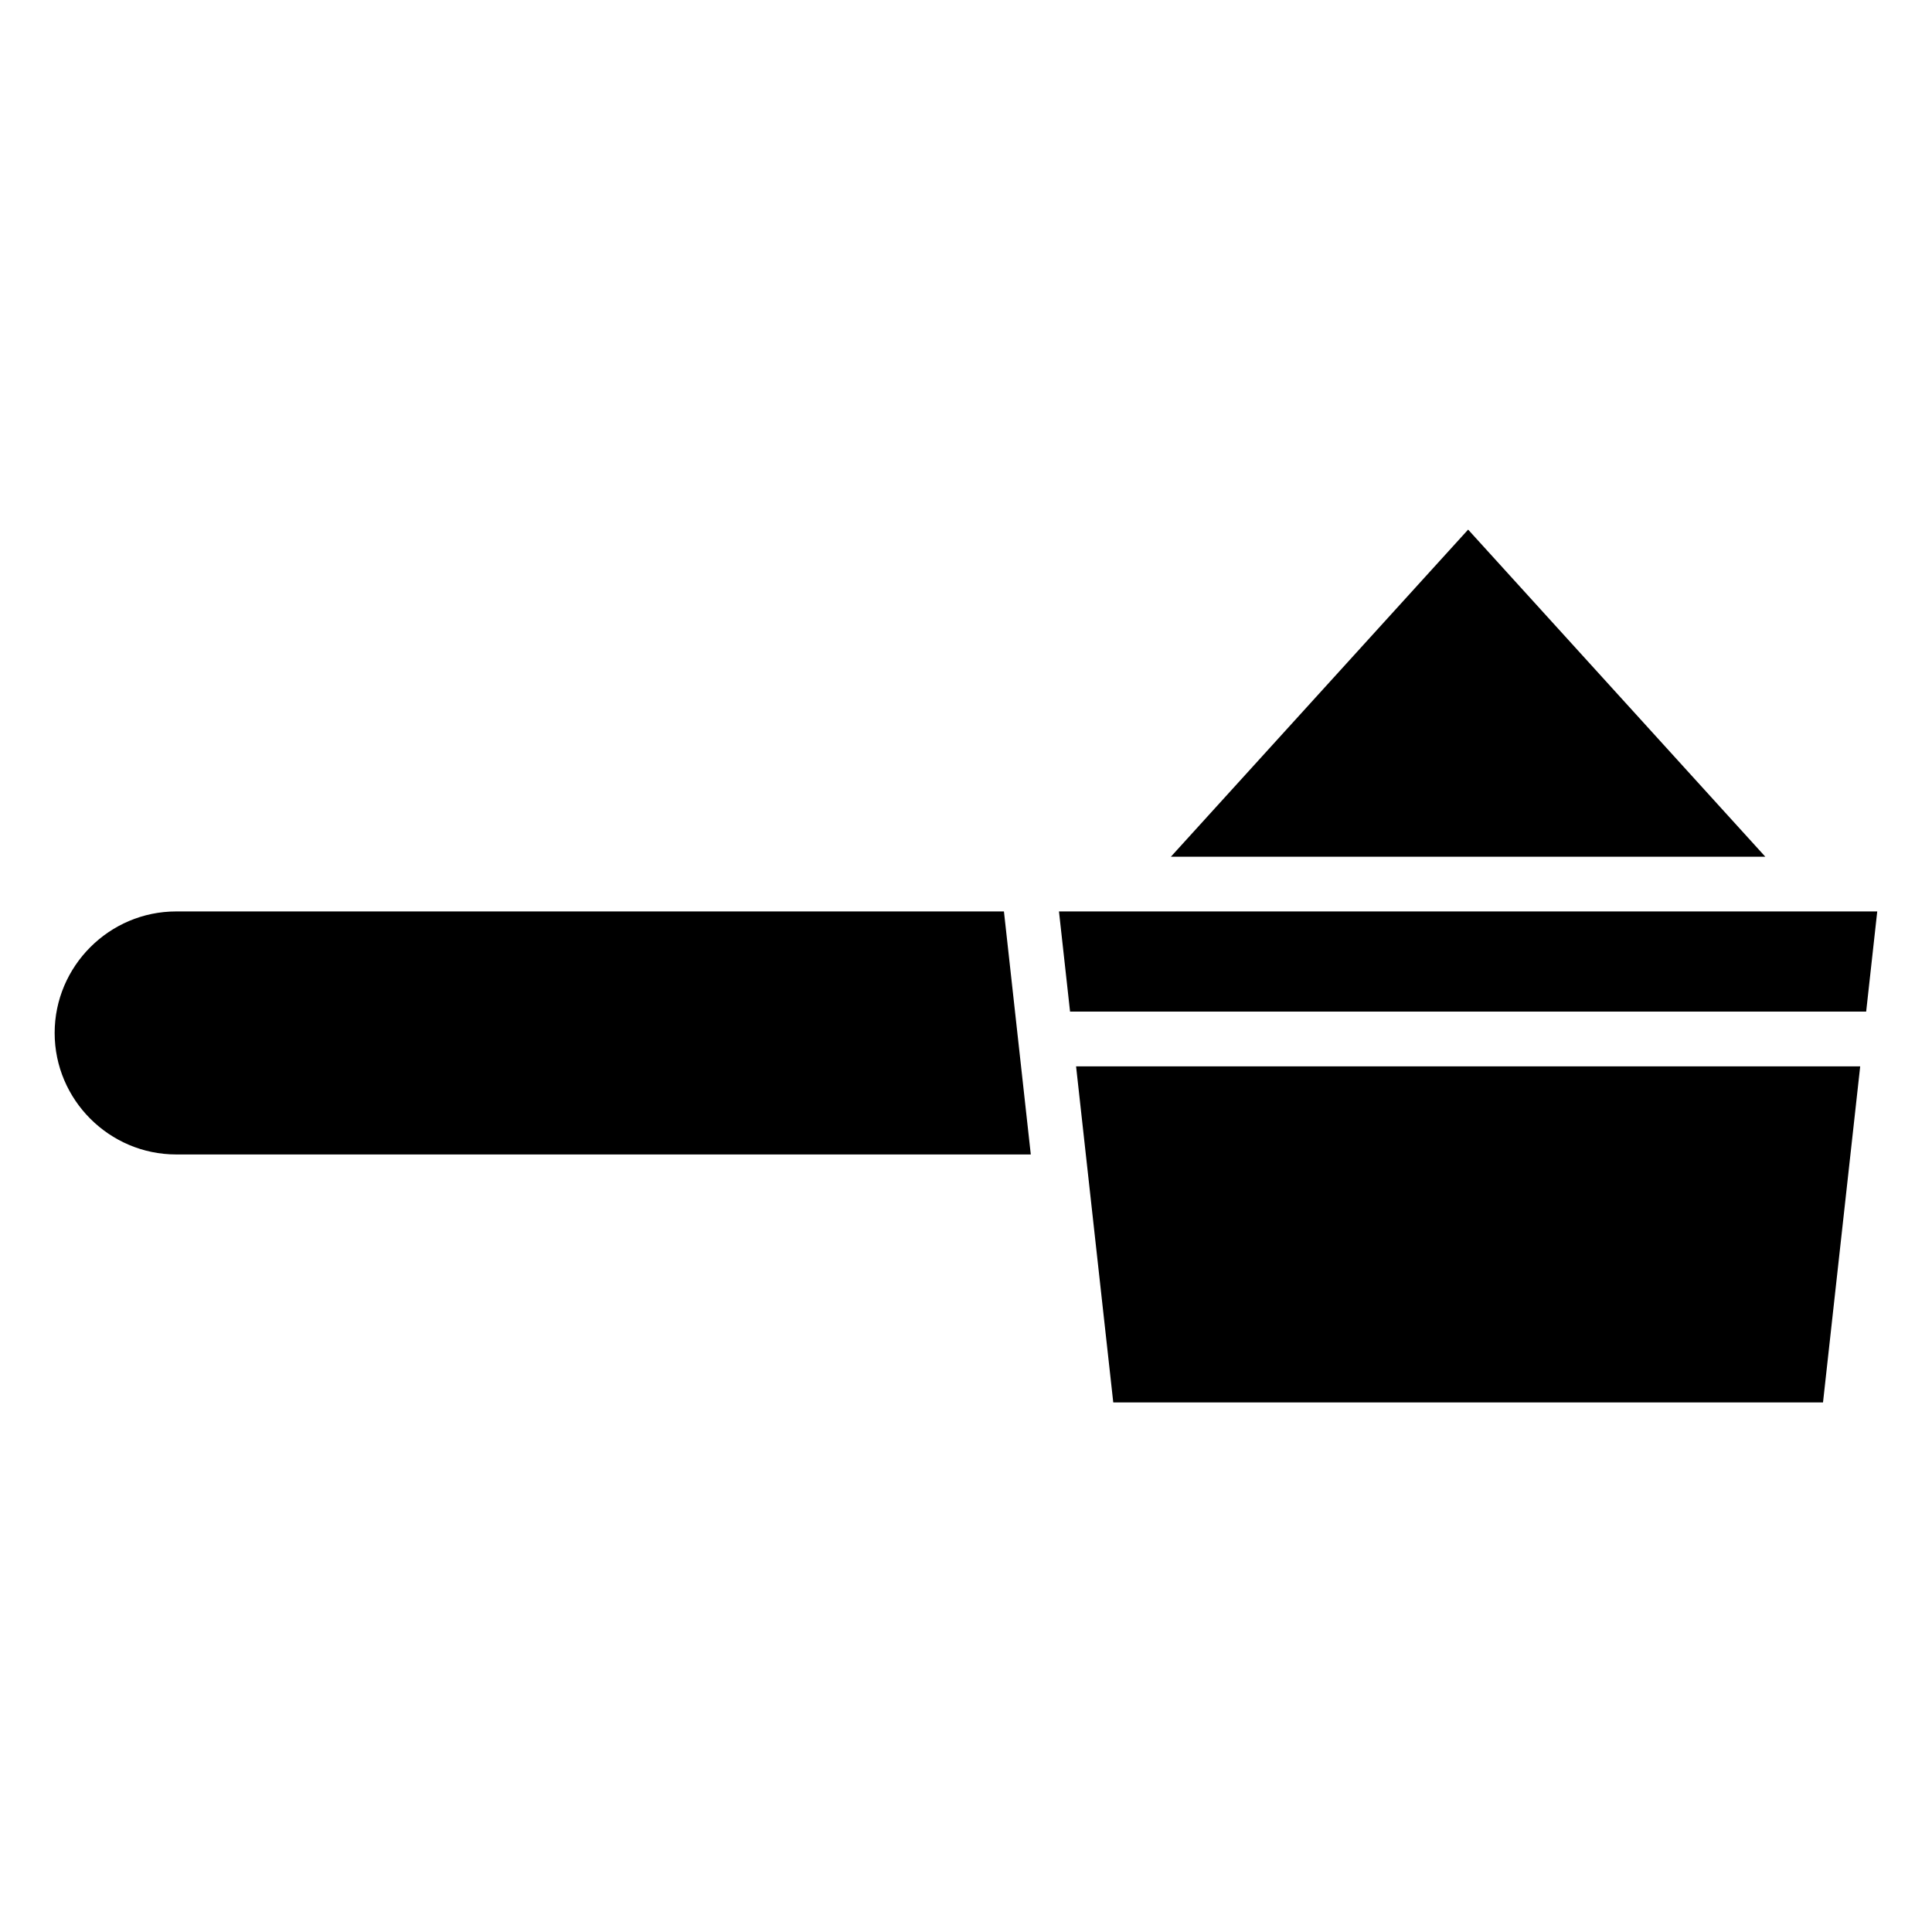 <?xml version="1.0" encoding="UTF-8"?>
<!-- Uploaded to: ICON Repo, www.svgrepo.com, Generator: ICON Repo Mixer Tools -->
<svg fill="#000000" width="800px" height="800px" version="1.1" viewBox="144 144 512 512" xmlns="http://www.w3.org/2000/svg">
 <path d="m424.64 385.54 2.934 26.539h210.98l2.934-26.539h-216.86zm108.43-101.19 78.762 86.695h-157.54zm-123.02 101.19h-219.36c-17.715 0-32.207 14.496-32.207 32.207 0 17.715 14.496 32.195 32.207 32.195h226.48l-7.117-64.402zm19.121 41.051 9.855 89.07h188.09l9.855-89.07z" fill-rule="evenodd"/>
</svg>